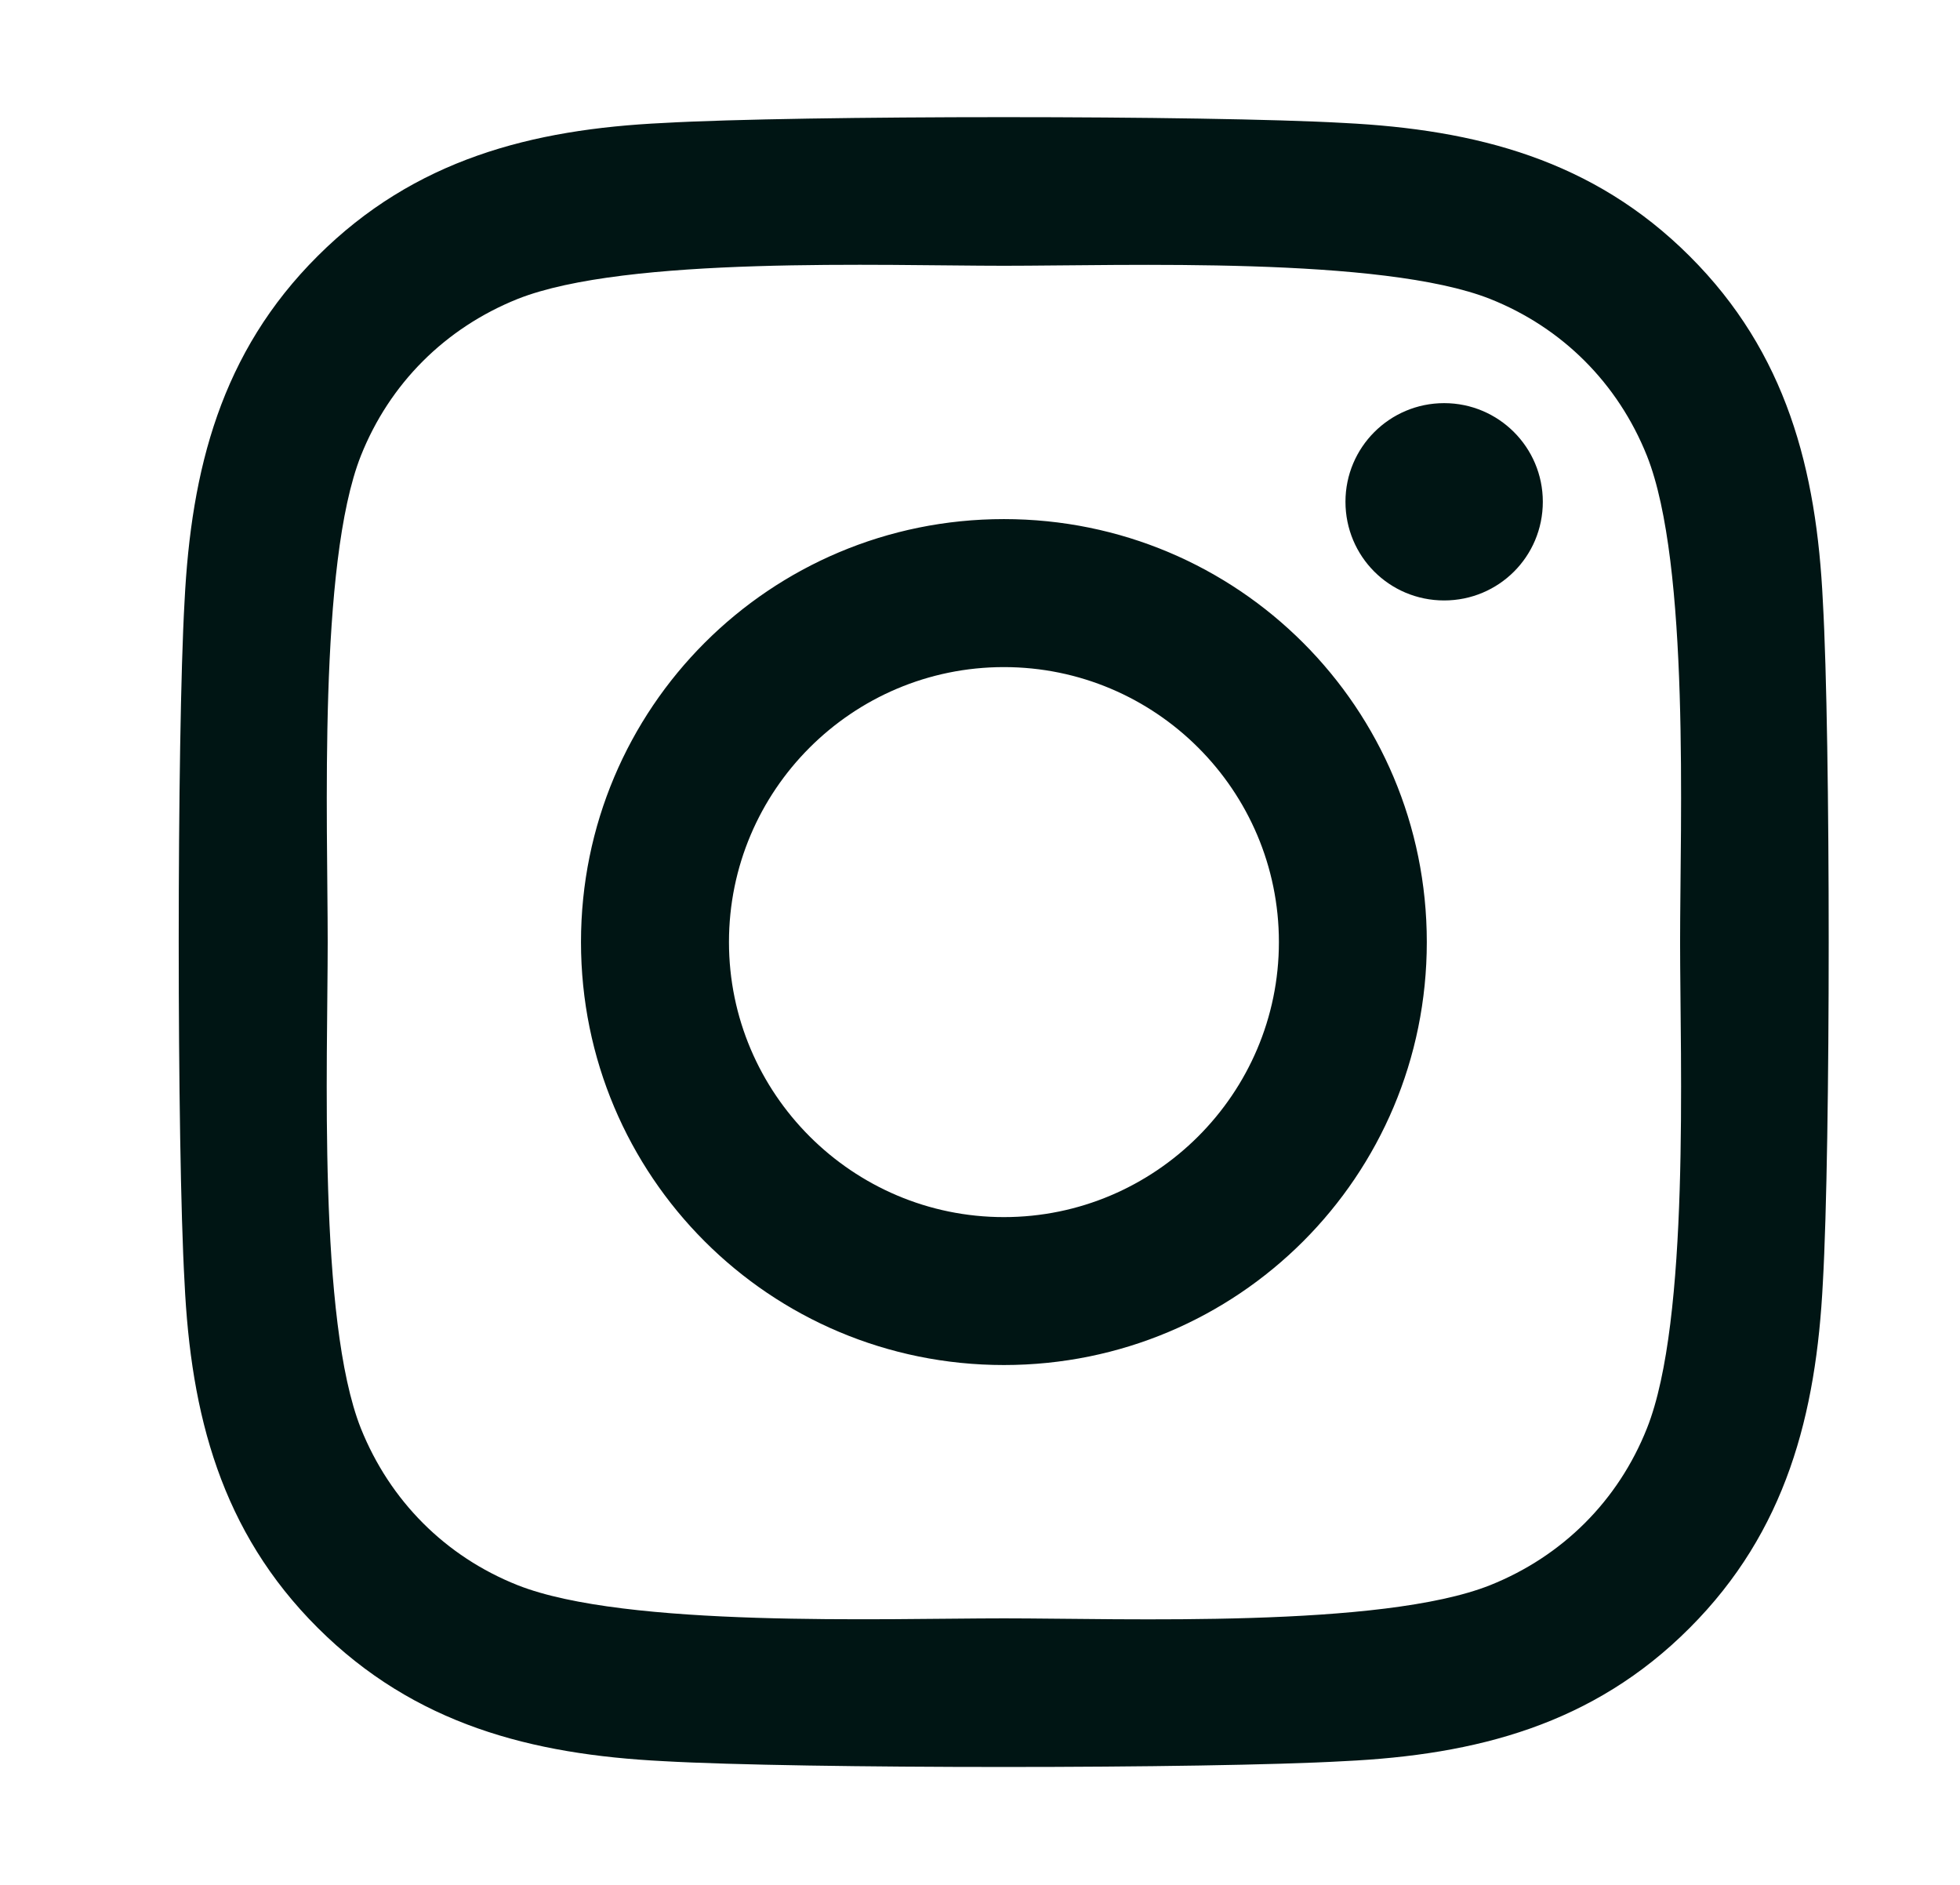 <svg width="26" height="25" viewBox="0 0 26 25" fill="none" xmlns="http://www.w3.org/2000/svg">
<g id="instagram">
<path id="Vector" d="M13.317 6.885C10.212 6.885 7.707 9.39 7.707 12.495C7.707 15.601 10.212 18.105 13.317 18.105C16.423 18.105 18.927 15.601 18.927 12.495C18.927 9.39 16.423 6.885 13.317 6.885ZM13.317 16.143C11.31 16.143 9.67 14.507 9.67 12.495C9.67 10.483 11.305 8.848 13.317 8.848C15.329 8.848 16.965 10.483 16.965 12.495C16.965 14.507 15.324 16.143 13.317 16.143ZM20.466 6.655C20.466 7.383 19.88 7.964 19.157 7.964C18.429 7.964 17.848 7.378 17.848 6.655C17.848 5.933 18.434 5.347 19.157 5.347C19.88 5.347 20.466 5.933 20.466 6.655ZM24.181 7.983C24.098 6.23 23.698 4.678 22.414 3.398C21.134 2.119 19.582 1.719 17.829 1.631C16.022 1.528 10.607 1.528 8.801 1.631C7.052 1.714 5.5 2.114 4.216 3.394C2.931 4.673 2.536 6.226 2.448 7.979C2.345 9.785 2.345 15.2 2.448 17.007C2.531 18.76 2.931 20.312 4.216 21.592C5.5 22.871 7.048 23.271 8.801 23.359C10.607 23.462 16.022 23.462 17.829 23.359C19.582 23.276 21.134 22.876 22.414 21.592C23.693 20.312 24.093 18.76 24.181 17.007C24.284 15.2 24.284 9.79 24.181 7.983ZM21.847 18.945C21.467 19.902 20.729 20.64 19.767 21.025C18.327 21.597 14.909 21.465 13.317 21.465C11.725 21.465 8.302 21.592 6.867 21.025C5.91 20.645 5.173 19.907 4.787 18.945C4.216 17.505 4.347 14.087 4.347 12.495C4.347 10.903 4.22 7.48 4.787 6.045C5.168 5.088 5.905 4.351 6.867 3.965C8.307 3.394 11.725 3.525 13.317 3.525C14.909 3.525 18.332 3.398 19.767 3.965C20.724 4.346 21.462 5.083 21.847 6.045C22.419 7.485 22.287 10.903 22.287 12.495C22.287 14.087 22.419 17.51 21.847 18.945Z" fill="#001514"/>
</g>
</svg>
